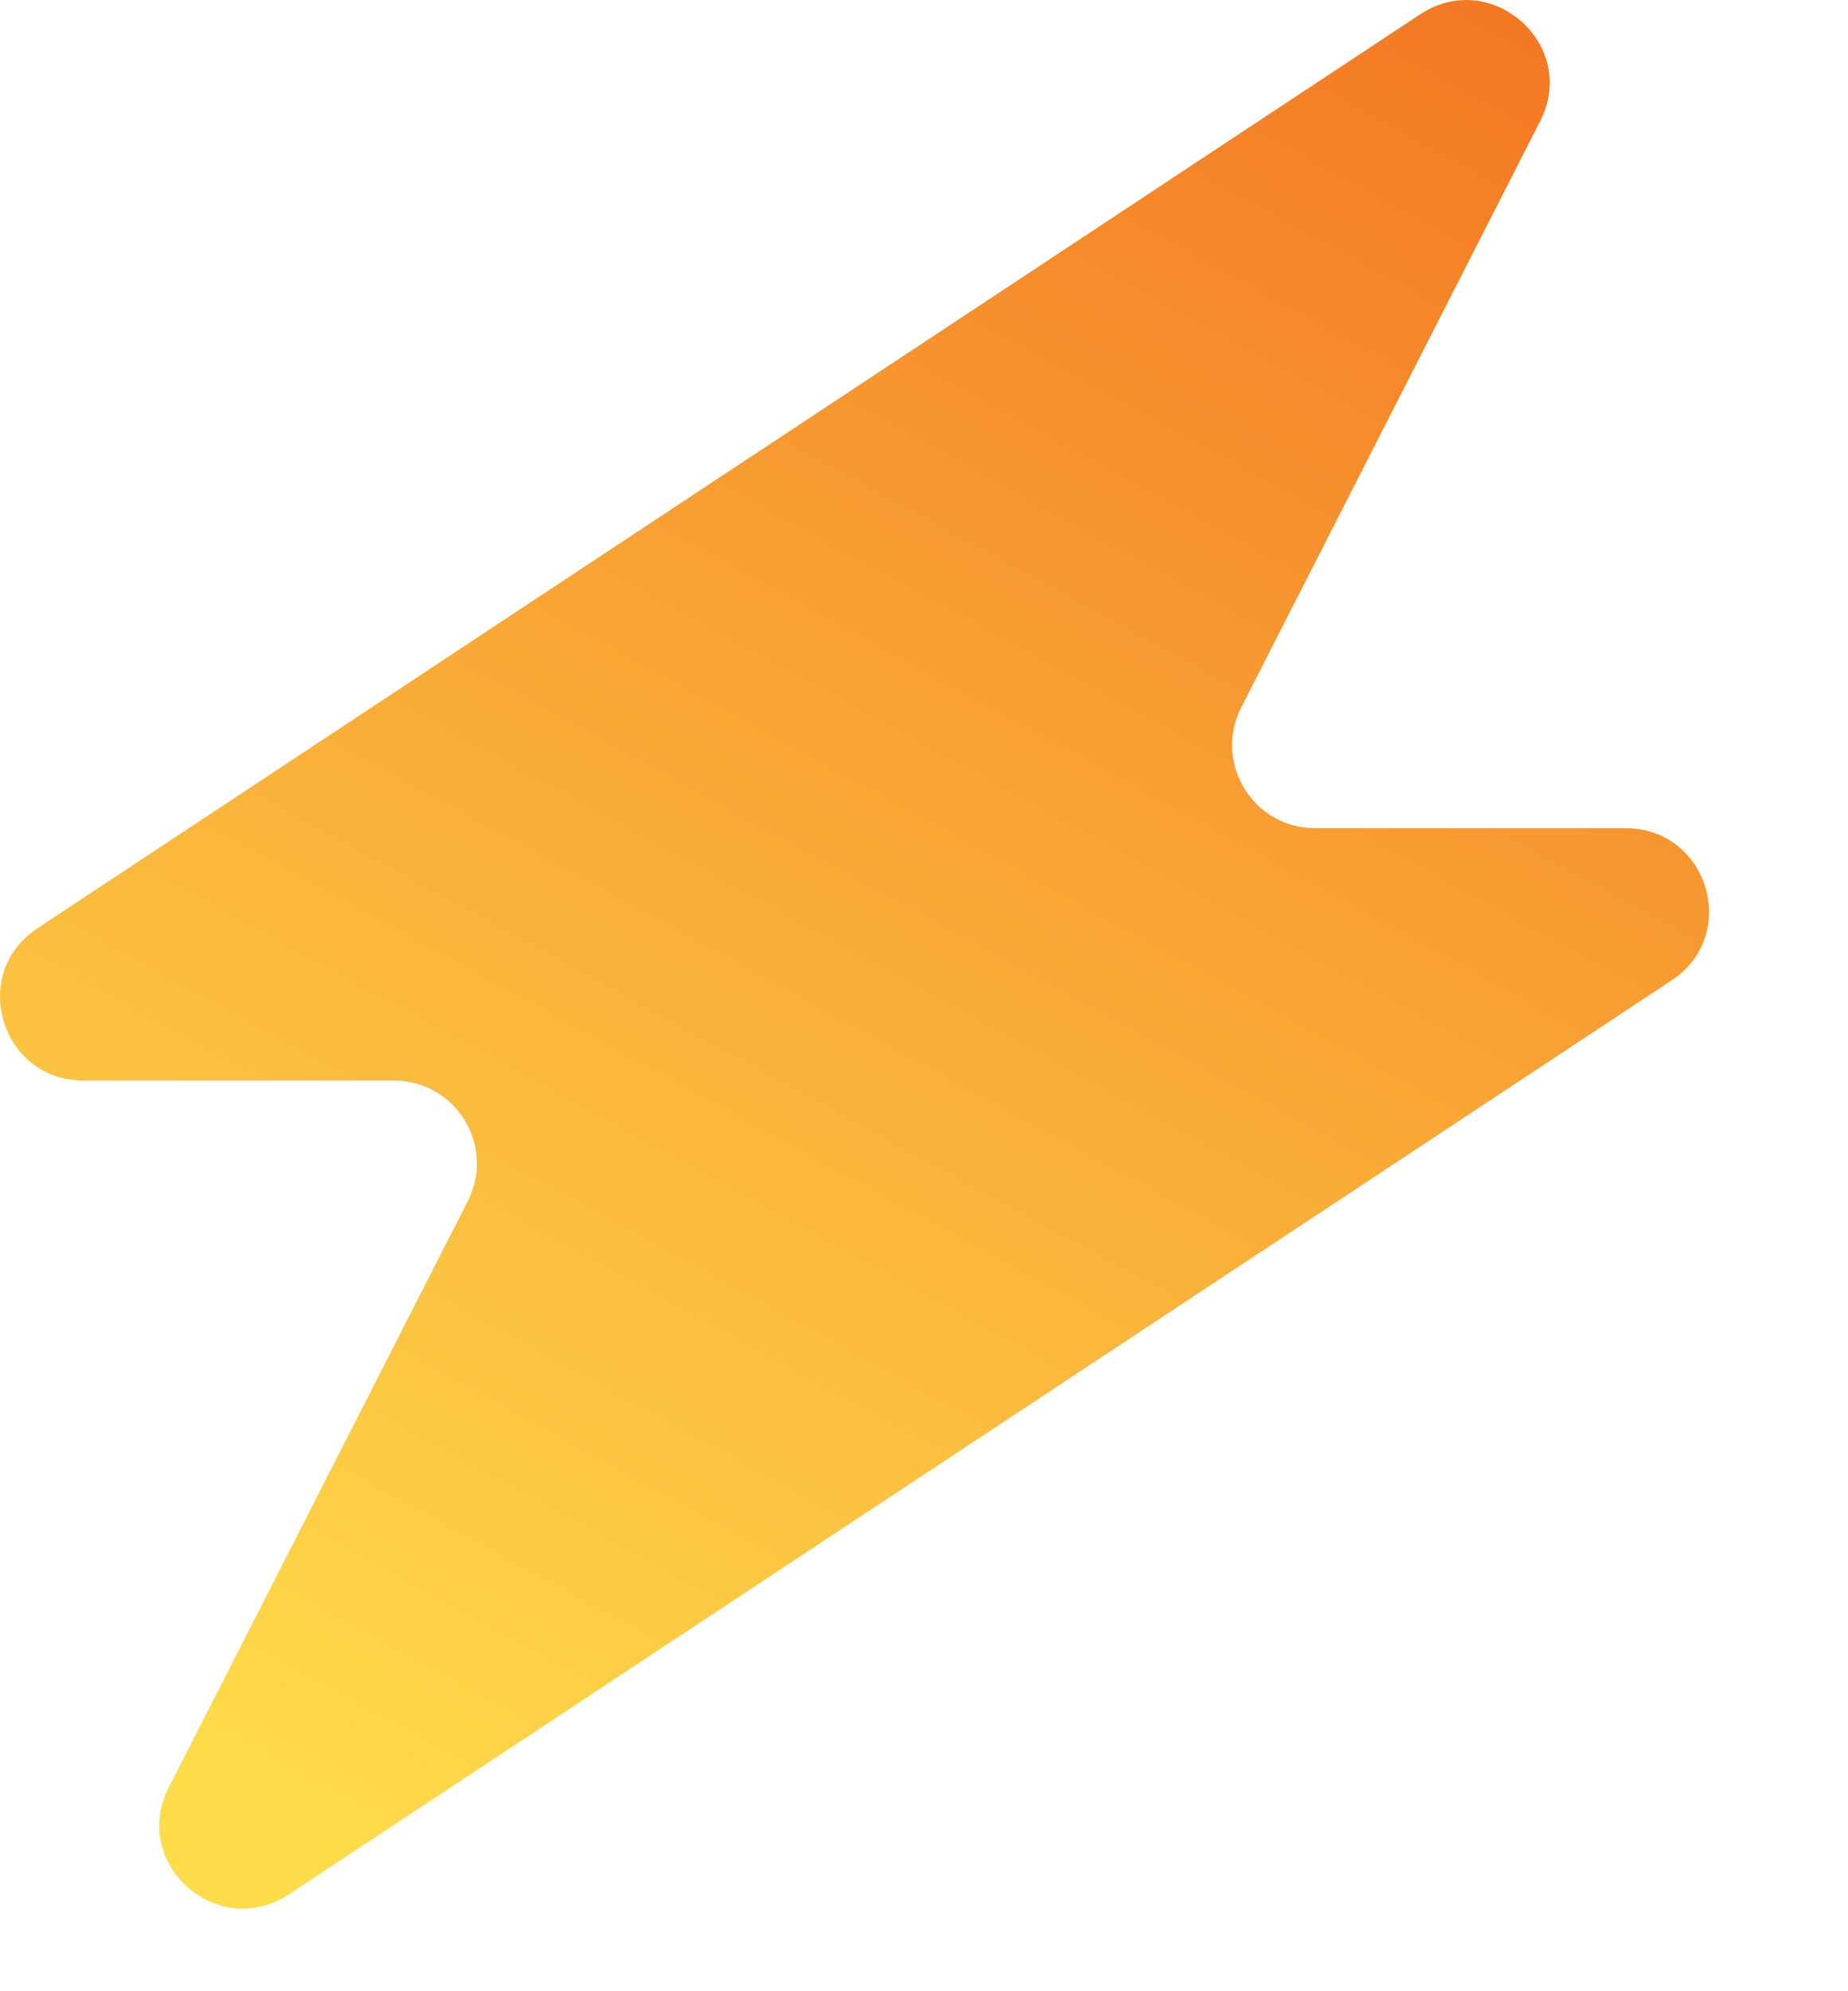 <svg xmlns="http://www.w3.org/2000/svg" width="13" height="14" viewBox="0 0 13 14" fill="none"><path d="M9.99 0.101L0.263 6.527C-0.22 6.846 0.007 7.597 0.587 7.597H2.769C3.207 7.597 3.488 8.056 3.291 8.445L1.187 12.568C0.914 13.103 1.531 13.65 2.032 13.319L11.759 6.893C12.243 6.574 12.016 5.823 11.436 5.823H9.253C8.816 5.823 8.534 5.364 8.731 4.975L10.835 0.851C11.108 0.316 10.491 -0.23 9.99 0.101Z" fill="url(#paint0_linear_14_1508)"></path><defs><linearGradient id="paint0_linear_14_1508" x1="2.495" y1="13.096" x2="10.233" y2="-1.048" gradientUnits="userSpaceOnUse"><stop stop-color="#FFDC4A"></stop><stop offset="1" stop-color="#F37322"></stop></linearGradient></defs></svg>